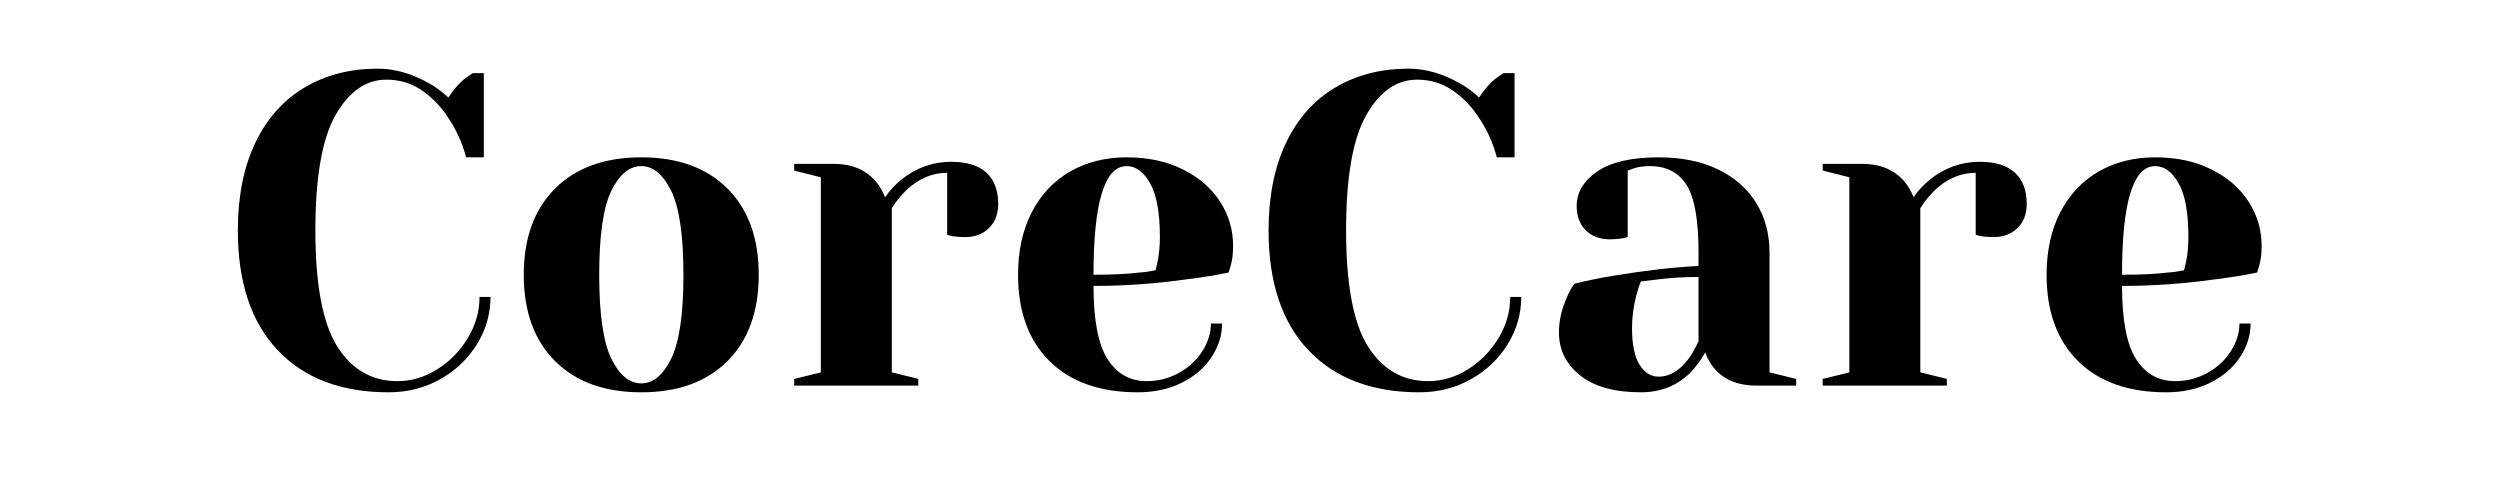 <svg xmlns="http://www.w3.org/2000/svg" xmlns:xlink="http://www.w3.org/1999/xlink" width="350" zoomAndPan="magnify" viewBox="0 0 262.5 52.5" height="70" preserveAspectRatio="xMidYMid meet" version="1.0"><defs><g/></defs><g fill="#000000" fill-opacity="1"><g transform="translate(22.88, 40.489)"><g><path d="M 17.922 0.703 C 12.953 0.703 9.07 -0.77 6.281 -3.719 C 3.488 -6.664 2.094 -10.859 2.094 -16.297 C 2.094 -19.859 2.703 -22.922 3.922 -25.484 C 5.148 -28.047 6.875 -29.984 9.094 -31.297 C 11.312 -32.617 13.879 -33.281 16.797 -33.281 C 18.566 -33.281 20.352 -32.77 22.156 -31.75 C 22.844 -31.375 23.523 -30.875 24.203 -30.25 C 24.734 -31.062 25.273 -31.695 25.828 -32.156 C 26.391 -32.562 26.703 -32.781 26.766 -32.812 L 27.922 -32.812 L 27.922 -23.969 L 26.062 -23.969 C 25.664 -25.457 25.062 -26.805 24.25 -28.016 C 23.508 -29.203 22.586 -30.18 21.484 -30.953 C 20.379 -31.734 19.113 -32.125 17.688 -32.125 C 15.539 -32.125 13.758 -30.879 12.344 -28.391 C 10.938 -25.91 10.234 -21.879 10.234 -16.297 C 10.234 -10.609 11 -6.547 12.531 -4.109 C 14.07 -1.68 16.176 -0.469 18.844 -0.469 C 20.312 -0.469 21.703 -0.879 23.016 -1.703 C 24.336 -2.523 25.41 -3.617 26.234 -4.984 C 27.055 -6.348 27.469 -7.789 27.469 -9.312 L 28.625 -9.312 C 28.625 -7.539 28.148 -5.883 27.203 -4.344 C 26.254 -2.812 24.969 -1.586 23.344 -0.672 C 21.719 0.242 19.91 0.703 17.922 0.703 Z M 17.922 0.703 "/></g></g></g><g fill="#000000" fill-opacity="1"><g transform="translate(53.136, 40.489)"><g><path d="M 14.203 0.703 C 10.348 0.703 7.328 -0.391 5.141 -2.578 C 2.953 -4.766 1.859 -7.785 1.859 -11.641 C 1.859 -15.484 2.953 -18.5 5.141 -20.688 C 7.328 -22.875 10.348 -23.969 14.203 -23.969 C 18.047 -23.969 21.062 -22.875 23.25 -20.688 C 25.438 -18.5 26.531 -15.484 26.531 -11.641 C 26.531 -7.785 25.438 -4.766 23.25 -2.578 C 21.062 -0.391 18.047 0.703 14.203 0.703 Z M 14.203 -0.234 C 15.441 -0.234 16.488 -1.102 17.344 -2.844 C 18.195 -4.582 18.625 -7.516 18.625 -11.641 C 18.625 -15.766 18.195 -18.695 17.344 -20.438 C 16.488 -22.176 15.441 -23.047 14.203 -23.047 C 12.953 -23.047 11.898 -22.176 11.047 -20.438 C 10.203 -18.695 9.781 -15.766 9.781 -11.641 C 9.781 -7.516 10.203 -4.582 11.047 -2.844 C 11.898 -1.102 12.953 -0.234 14.203 -0.234 Z M 14.203 -0.234 "/></g></g></g><g fill="#000000" fill-opacity="1"><g transform="translate(81.531, 40.489)"><g><path d="M 1.859 -0.703 L 4.656 -1.391 L 4.656 -21.875 L 1.859 -22.578 L 1.859 -23.281 L 6.047 -23.281 C 7.879 -23.281 9.32 -22.688 10.375 -21.5 C 10.781 -21.039 11.125 -20.469 11.406 -19.781 C 11.875 -20.469 12.445 -21.086 13.125 -21.641 C 14.676 -22.879 16.414 -23.5 18.344 -23.5 C 19.988 -23.5 21.223 -23.117 22.047 -22.359 C 22.867 -21.598 23.281 -20.504 23.281 -19.078 C 23.281 -18.023 22.957 -17.18 22.312 -16.547 C 21.676 -15.91 20.832 -15.594 19.781 -15.594 C 19.344 -15.594 18.91 -15.625 18.484 -15.688 L 17.922 -15.828 L 17.922 -22.344 C 16.336 -22.344 14.895 -21.723 13.594 -20.484 C 12.969 -19.859 12.473 -19.238 12.109 -18.625 L 12.109 -1.391 L 14.891 -0.703 L 14.891 0 L 1.859 0 Z M 1.859 -0.703 "/></g></g></g><g fill="#000000" fill-opacity="1"><g transform="translate(105.038, 40.489)"><g><path d="M 14.422 0.703 C 10.453 0.703 7.363 -0.391 5.156 -2.578 C 2.957 -4.766 1.859 -7.785 1.859 -11.641 C 1.859 -14.148 2.336 -16.336 3.297 -18.203 C 4.266 -20.066 5.609 -21.492 7.328 -22.484 C 9.055 -23.473 11.035 -23.969 13.266 -23.969 C 15.504 -23.969 17.469 -23.547 19.156 -22.703 C 20.844 -21.867 22.145 -20.742 23.062 -19.328 C 23.977 -17.922 24.438 -16.363 24.438 -14.656 C 24.438 -13.883 24.359 -13.219 24.203 -12.656 L 23.969 -11.875 C 22.633 -11.594 21.191 -11.359 19.641 -11.172 C 16.379 -10.703 13.094 -10.469 9.781 -10.469 C 9.781 -6.875 10.273 -4.305 11.266 -2.766 C 12.254 -1.234 13.617 -0.469 15.359 -0.469 C 16.566 -0.469 17.691 -0.754 18.734 -1.328 C 19.773 -1.898 20.598 -2.66 21.203 -3.609 C 21.805 -4.555 22.109 -5.523 22.109 -6.516 L 23.281 -6.516 C 23.281 -5.273 22.906 -4.094 22.156 -2.969 C 21.414 -1.852 20.375 -0.961 19.031 -0.297 C 17.695 0.367 16.16 0.703 14.422 0.703 Z M 9.781 -11.641 C 11.758 -11.641 13.367 -11.719 14.609 -11.875 C 15.141 -11.906 15.703 -11.984 16.297 -12.109 C 16.328 -12.254 16.406 -12.594 16.531 -13.125 C 16.676 -13.906 16.75 -14.727 16.75 -15.594 C 16.75 -18.164 16.406 -20.051 15.719 -21.25 C 15.039 -22.445 14.223 -23.047 13.266 -23.047 C 10.941 -23.047 9.781 -19.242 9.781 -11.641 Z M 9.781 -11.641 "/></g></g></g><g fill="#000000" fill-opacity="1"><g transform="translate(131.106, 40.489)"><g><path d="M 17.922 0.703 C 12.953 0.703 9.07 -0.77 6.281 -3.719 C 3.488 -6.664 2.094 -10.859 2.094 -16.297 C 2.094 -19.859 2.703 -22.922 3.922 -25.484 C 5.148 -28.047 6.875 -29.984 9.094 -31.297 C 11.312 -32.617 13.879 -33.281 16.797 -33.281 C 18.566 -33.281 20.352 -32.77 22.156 -31.75 C 22.844 -31.375 23.523 -30.875 24.203 -30.25 C 24.734 -31.062 25.273 -31.695 25.828 -32.156 C 26.391 -32.562 26.703 -32.781 26.766 -32.812 L 27.922 -32.812 L 27.922 -23.969 L 26.062 -23.969 C 25.664 -25.457 25.062 -26.805 24.25 -28.016 C 23.508 -29.203 22.586 -30.18 21.484 -30.953 C 20.379 -31.734 19.113 -32.125 17.688 -32.125 C 15.539 -32.125 13.758 -30.879 12.344 -28.391 C 10.938 -25.91 10.234 -21.879 10.234 -16.297 C 10.234 -10.609 11 -6.547 12.531 -4.109 C 14.07 -1.68 16.176 -0.469 18.844 -0.469 C 20.312 -0.469 21.703 -0.879 23.016 -1.703 C 24.336 -2.523 25.41 -3.617 26.234 -4.984 C 27.055 -6.348 27.469 -7.789 27.469 -9.312 L 28.625 -9.312 C 28.625 -7.539 28.148 -5.883 27.203 -4.344 C 26.254 -2.812 24.969 -1.586 23.344 -0.672 C 21.719 0.242 19.91 0.703 17.922 0.703 Z M 17.922 0.703 "/></g></g></g><g fill="#000000" fill-opacity="1"><g transform="translate(161.362, 40.489)"><g><path d="M 10.938 0.703 C 8.176 0.703 6.051 0.113 4.562 -1.062 C 3.07 -2.25 2.328 -3.754 2.328 -5.578 C 2.328 -6.797 2.594 -7.992 3.125 -9.172 C 3.332 -9.723 3.609 -10.234 3.953 -10.703 C 5.223 -11.016 6.602 -11.297 8.094 -11.547 C 11.445 -12.098 14.41 -12.438 16.984 -12.562 L 16.984 -13.969 C 16.984 -17.406 16.562 -19.773 15.719 -21.078 C 14.883 -22.391 13.602 -23.047 11.875 -23.047 C 11.219 -23.047 10.656 -22.969 10.188 -22.812 L 9.547 -22.578 L 9.547 -15.594 L 8.938 -15.453 C 8.438 -15.391 8.02 -15.359 7.688 -15.359 C 6.625 -15.359 5.773 -15.676 5.141 -16.312 C 4.504 -16.945 4.188 -17.789 4.188 -18.844 C 4.188 -20.281 4.906 -21.492 6.344 -22.484 C 7.789 -23.473 9.941 -23.969 12.797 -23.969 C 15.223 -23.969 17.312 -23.539 19.062 -22.688 C 20.812 -21.832 22.145 -20.648 23.062 -19.141 C 23.977 -17.641 24.438 -15.914 24.438 -13.969 L 24.438 -1.391 L 27.234 -0.703 L 27.234 0 L 23.047 0 C 21.18 0 19.738 -0.57 18.719 -1.719 C 18.281 -2.188 17.938 -2.773 17.688 -3.484 C 17.25 -2.711 16.738 -2.016 16.156 -1.391 C 14.758 0.004 13.02 0.703 10.938 0.703 Z M 12.797 -0.938 C 13.941 -0.938 14.984 -1.555 15.922 -2.797 C 16.266 -3.254 16.617 -3.875 16.984 -4.656 L 16.984 -11.406 C 15.555 -11.406 14.191 -11.328 12.891 -11.172 C 11.93 -11.047 11.281 -10.969 10.938 -10.938 C 10.781 -10.594 10.625 -10.129 10.469 -9.547 C 10.156 -8.359 10 -7.191 10 -6.047 C 10 -4.305 10.266 -3.02 10.797 -2.188 C 11.328 -1.352 11.992 -0.938 12.797 -0.938 Z M 12.797 -0.938 "/></g></g></g><g fill="#000000" fill-opacity="1"><g transform="translate(189.524, 40.489)"><g><path d="M 1.859 -0.703 L 4.656 -1.391 L 4.656 -21.875 L 1.859 -22.578 L 1.859 -23.281 L 6.047 -23.281 C 7.879 -23.281 9.32 -22.688 10.375 -21.5 C 10.781 -21.039 11.125 -20.469 11.406 -19.781 C 11.875 -20.469 12.445 -21.086 13.125 -21.641 C 14.676 -22.879 16.414 -23.5 18.344 -23.5 C 19.988 -23.5 21.223 -23.117 22.047 -22.359 C 22.867 -21.598 23.281 -20.504 23.281 -19.078 C 23.281 -18.023 22.957 -17.18 22.312 -16.547 C 21.676 -15.91 20.832 -15.594 19.781 -15.594 C 19.344 -15.594 18.91 -15.625 18.484 -15.688 L 17.922 -15.828 L 17.922 -22.344 C 16.336 -22.344 14.895 -21.723 13.594 -20.484 C 12.969 -19.859 12.473 -19.238 12.109 -18.625 L 12.109 -1.391 L 14.891 -0.703 L 14.891 0 L 1.859 0 Z M 1.859 -0.703 "/></g></g></g><g fill="#000000" fill-opacity="1"><g transform="translate(213.032, 40.489)"><g><path d="M 14.422 0.703 C 10.453 0.703 7.363 -0.391 5.156 -2.578 C 2.957 -4.766 1.859 -7.785 1.859 -11.641 C 1.859 -14.148 2.336 -16.336 3.297 -18.203 C 4.266 -20.066 5.609 -21.492 7.328 -22.484 C 9.055 -23.473 11.035 -23.969 13.266 -23.969 C 15.504 -23.969 17.469 -23.547 19.156 -22.703 C 20.844 -21.867 22.145 -20.742 23.062 -19.328 C 23.977 -17.922 24.438 -16.363 24.438 -14.656 C 24.438 -13.883 24.359 -13.219 24.203 -12.656 L 23.969 -11.875 C 22.633 -11.594 21.191 -11.359 19.641 -11.172 C 16.379 -10.703 13.094 -10.469 9.781 -10.469 C 9.781 -6.875 10.273 -4.305 11.266 -2.766 C 12.254 -1.234 13.617 -0.469 15.359 -0.469 C 16.566 -0.469 17.691 -0.754 18.734 -1.328 C 19.773 -1.898 20.598 -2.66 21.203 -3.609 C 21.805 -4.555 22.109 -5.523 22.109 -6.516 L 23.281 -6.516 C 23.281 -5.273 22.906 -4.094 22.156 -2.969 C 21.414 -1.852 20.375 -0.961 19.031 -0.297 C 17.695 0.367 16.16 0.703 14.422 0.703 Z M 9.781 -11.641 C 11.758 -11.641 13.367 -11.719 14.609 -11.875 C 15.141 -11.906 15.703 -11.984 16.297 -12.109 C 16.328 -12.254 16.406 -12.594 16.531 -13.125 C 16.676 -13.906 16.75 -14.727 16.75 -15.594 C 16.75 -18.164 16.406 -20.051 15.719 -21.25 C 15.039 -22.445 14.223 -23.047 13.266 -23.047 C 10.941 -23.047 9.781 -19.242 9.781 -11.641 Z M 9.781 -11.641 "/></g></g></g></svg>